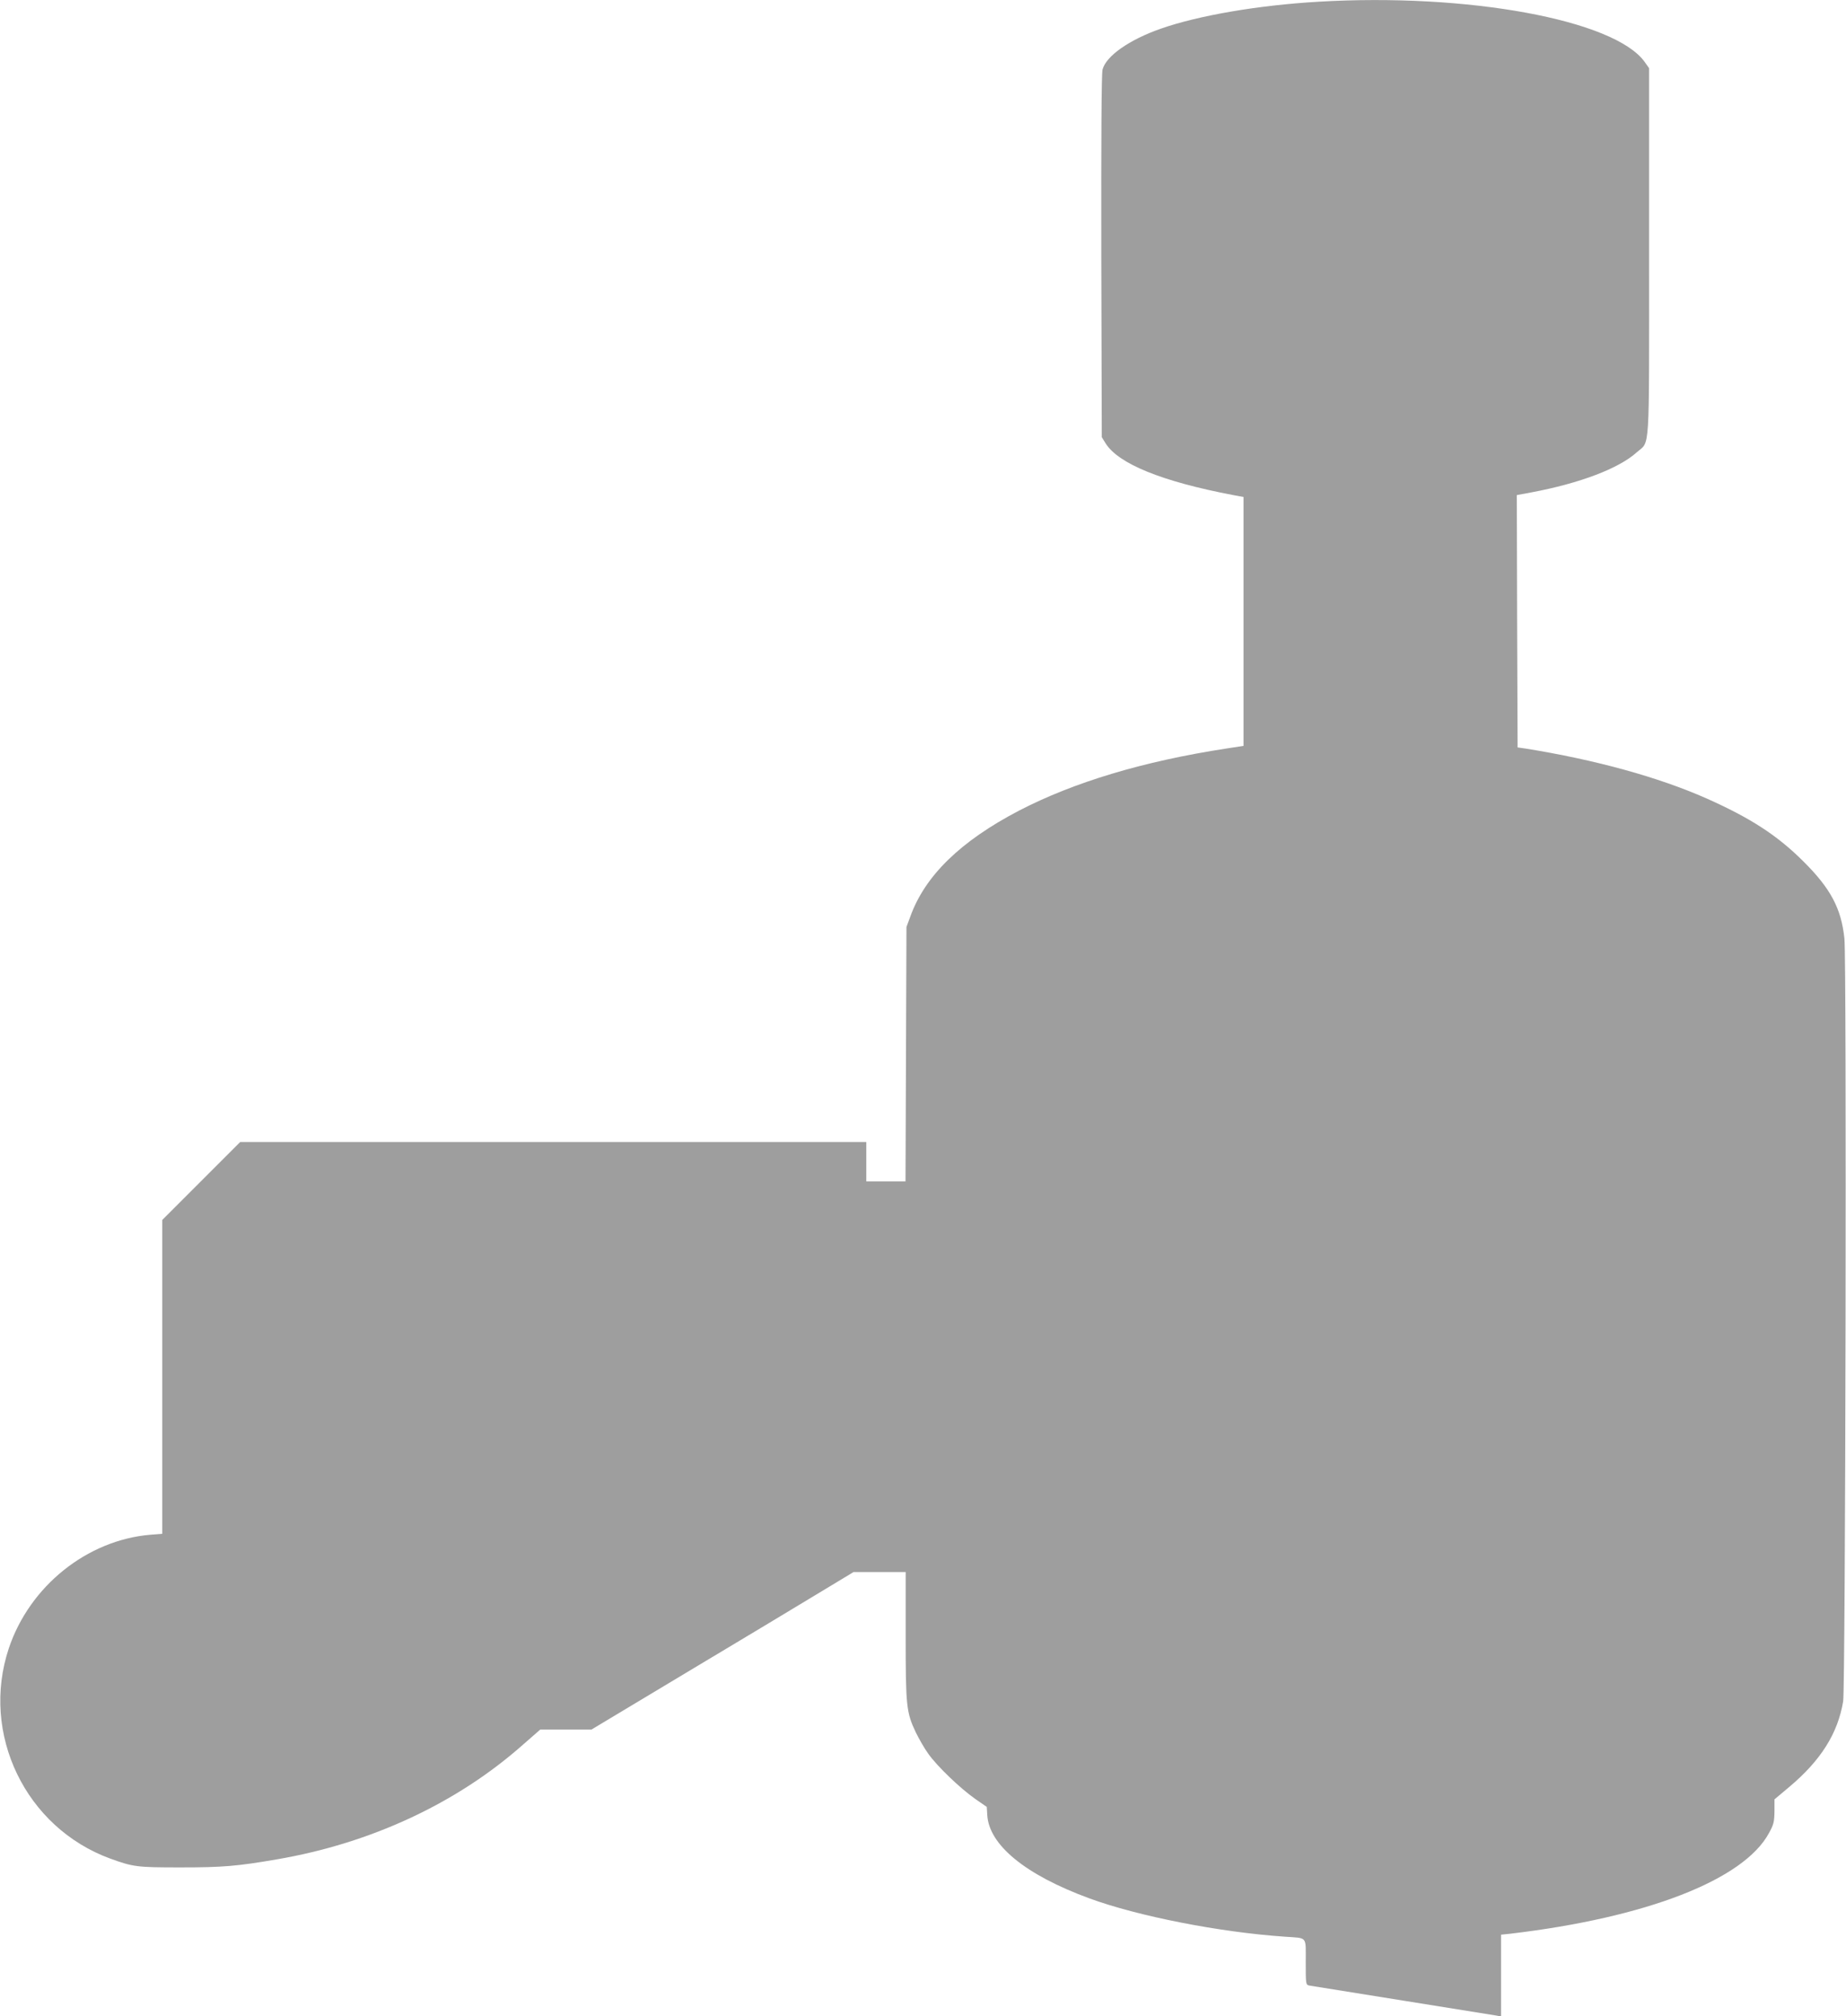 <?xml version="1.0" standalone="no"?>
<!DOCTYPE svg PUBLIC "-//W3C//DTD SVG 20010904//EN"
 "http://www.w3.org/TR/2001/REC-SVG-20010904/DTD/svg10.dtd">
<svg version="1.0" xmlns="http://www.w3.org/2000/svg"
 width="1172pt" height="1280pt" viewBox="0 0 1172 1280"
 preserveAspectRatio="xMidYMid meet">
<g transform="translate(0,1280) scale(0.1,-0.1)"
fill="#9e9e9e" stroke="none">
<path d="M8370 12789 c-380 -22 -760 -87 -1000 -171 -200 -70 -347 -173 -370
-259 -7 -24 -9 -429 -8 -1186 l3 -1148 24 -39 c81 -130 358 -243 811 -329 l65
-12 0 -790 0 -790 -110 -17 c-527 -81 -968 -214 -1315 -394 -372 -194 -598
-414 -691 -674 l-24 -65 -3 -807 -3 -808 -124 0 -125 0 0 125 0 125 -1988 0
-1987 0 -248 -248 -247 -247 0 -996 0 -996 -75 -6 c-403 -34 -767 -327 -899
-721 -181 -543 106 -1138 644 -1335 146 -53 170 -56 445 -56 270 0 362 8 612
51 597 102 1143 356 1562 727 l111 97 162 0 163 0 620 372 c341 204 715 429
832 500 l212 128 166 0 165 0 0 -402 c0 -450 4 -489 65 -617 20 -41 55 -102
79 -135 56 -79 201 -218 296 -285 l75 -52 3 -51 c11 -191 242 -380 647 -529
310 -114 830 -216 1245 -244 143 -10 130 6 130 -160 0 -142 0 -145 23 -150 12
-2 279 -45 592 -95 314 -50 582 -93 598 -96 l27 -6 0 260 0 260 58 6 c865 102
1483 342 1643 639 30 54 34 72 35 138 l0 76 94 79 c200 168 308 339 342 543
15 90 23 4703 8 4843 -20 190 -87 317 -259 488 -166 166 -337 277 -616 401
-307 136 -708 246 -1150 317 l-50 7 -3 801 -2 801 92 17 c309 58 556 152 669
254 86 77 79 -41 79 1270 l0 1169 -29 41 c-193 266 -1122 437 -2071 381z"/>
</g>
</svg>
